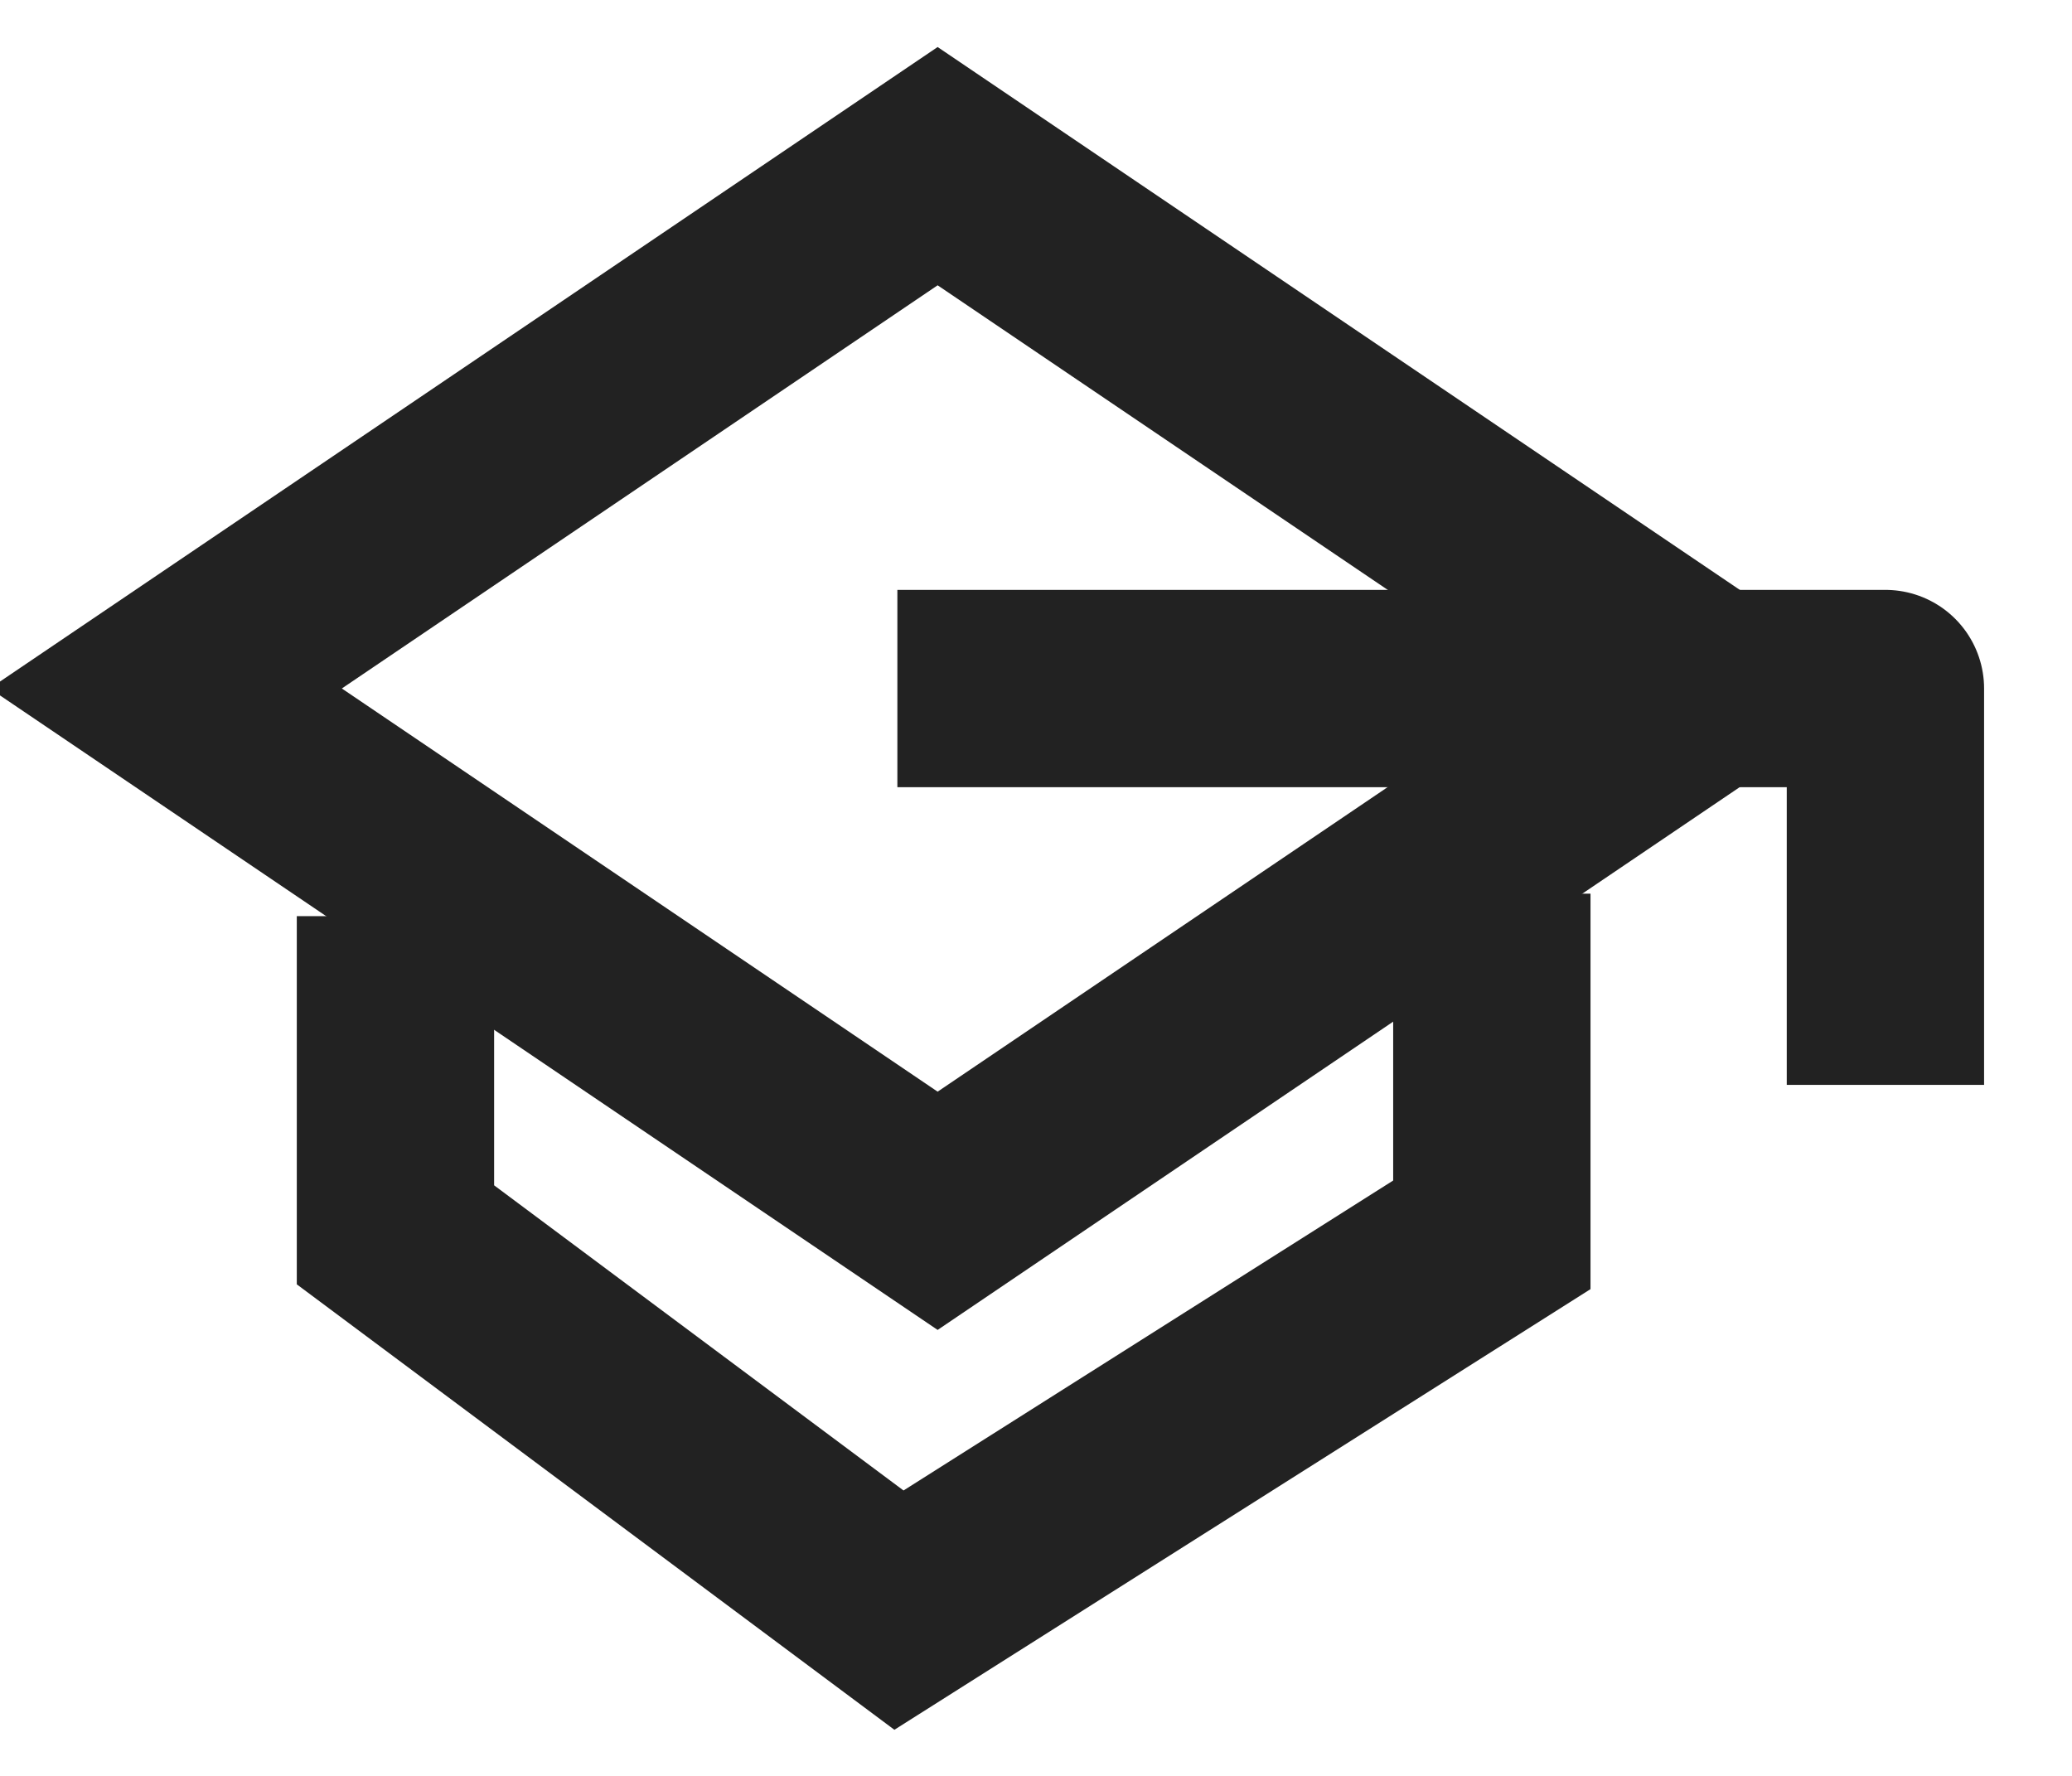 <?xml version="1.0" encoding="UTF-8"?>
<svg width="21px" height="18px" viewBox="0 0 21 18" version="1.1" xmlns="http://www.w3.org/2000/svg" xmlns:xlink="http://www.w3.org/1999/xlink">
    <title>Group 5</title>
    <g id="Page-1" stroke="none" stroke-width="1" fill="none" fill-rule="evenodd">
        <g id="course-page-copy" transform="translate(-293, -713)">
            <rect fill="#FFFFFF" x="0" y="0" width="1437" height="2080"></rect>
            <g id="Group-6" transform="translate(292.896, 710.372)" stroke="#222222" stroke-width="2">
                <g id="Group-5">
                    <path d="M15.138,4.075 L13.35,13.35 L4.075,15.138 L5.863,5.863 L15.138,4.075 Z" id="Rectangle" transform="translate(9.607, 9.607) rotate(45) translate(-9.607, -9.607) "></path>
                    <polyline id="Path-3" points="4.112 11.914 4.112 15.144 9.215 18.948 15.224 15.144 15.224 11.686"></polyline>
                    <polyline id="Path-4" stroke-linejoin="round" points="9.199 9.607 19.213 9.607 19.213 13.624"></polyline>
                </g>
            </g>
        </g>
    </g>
</svg>